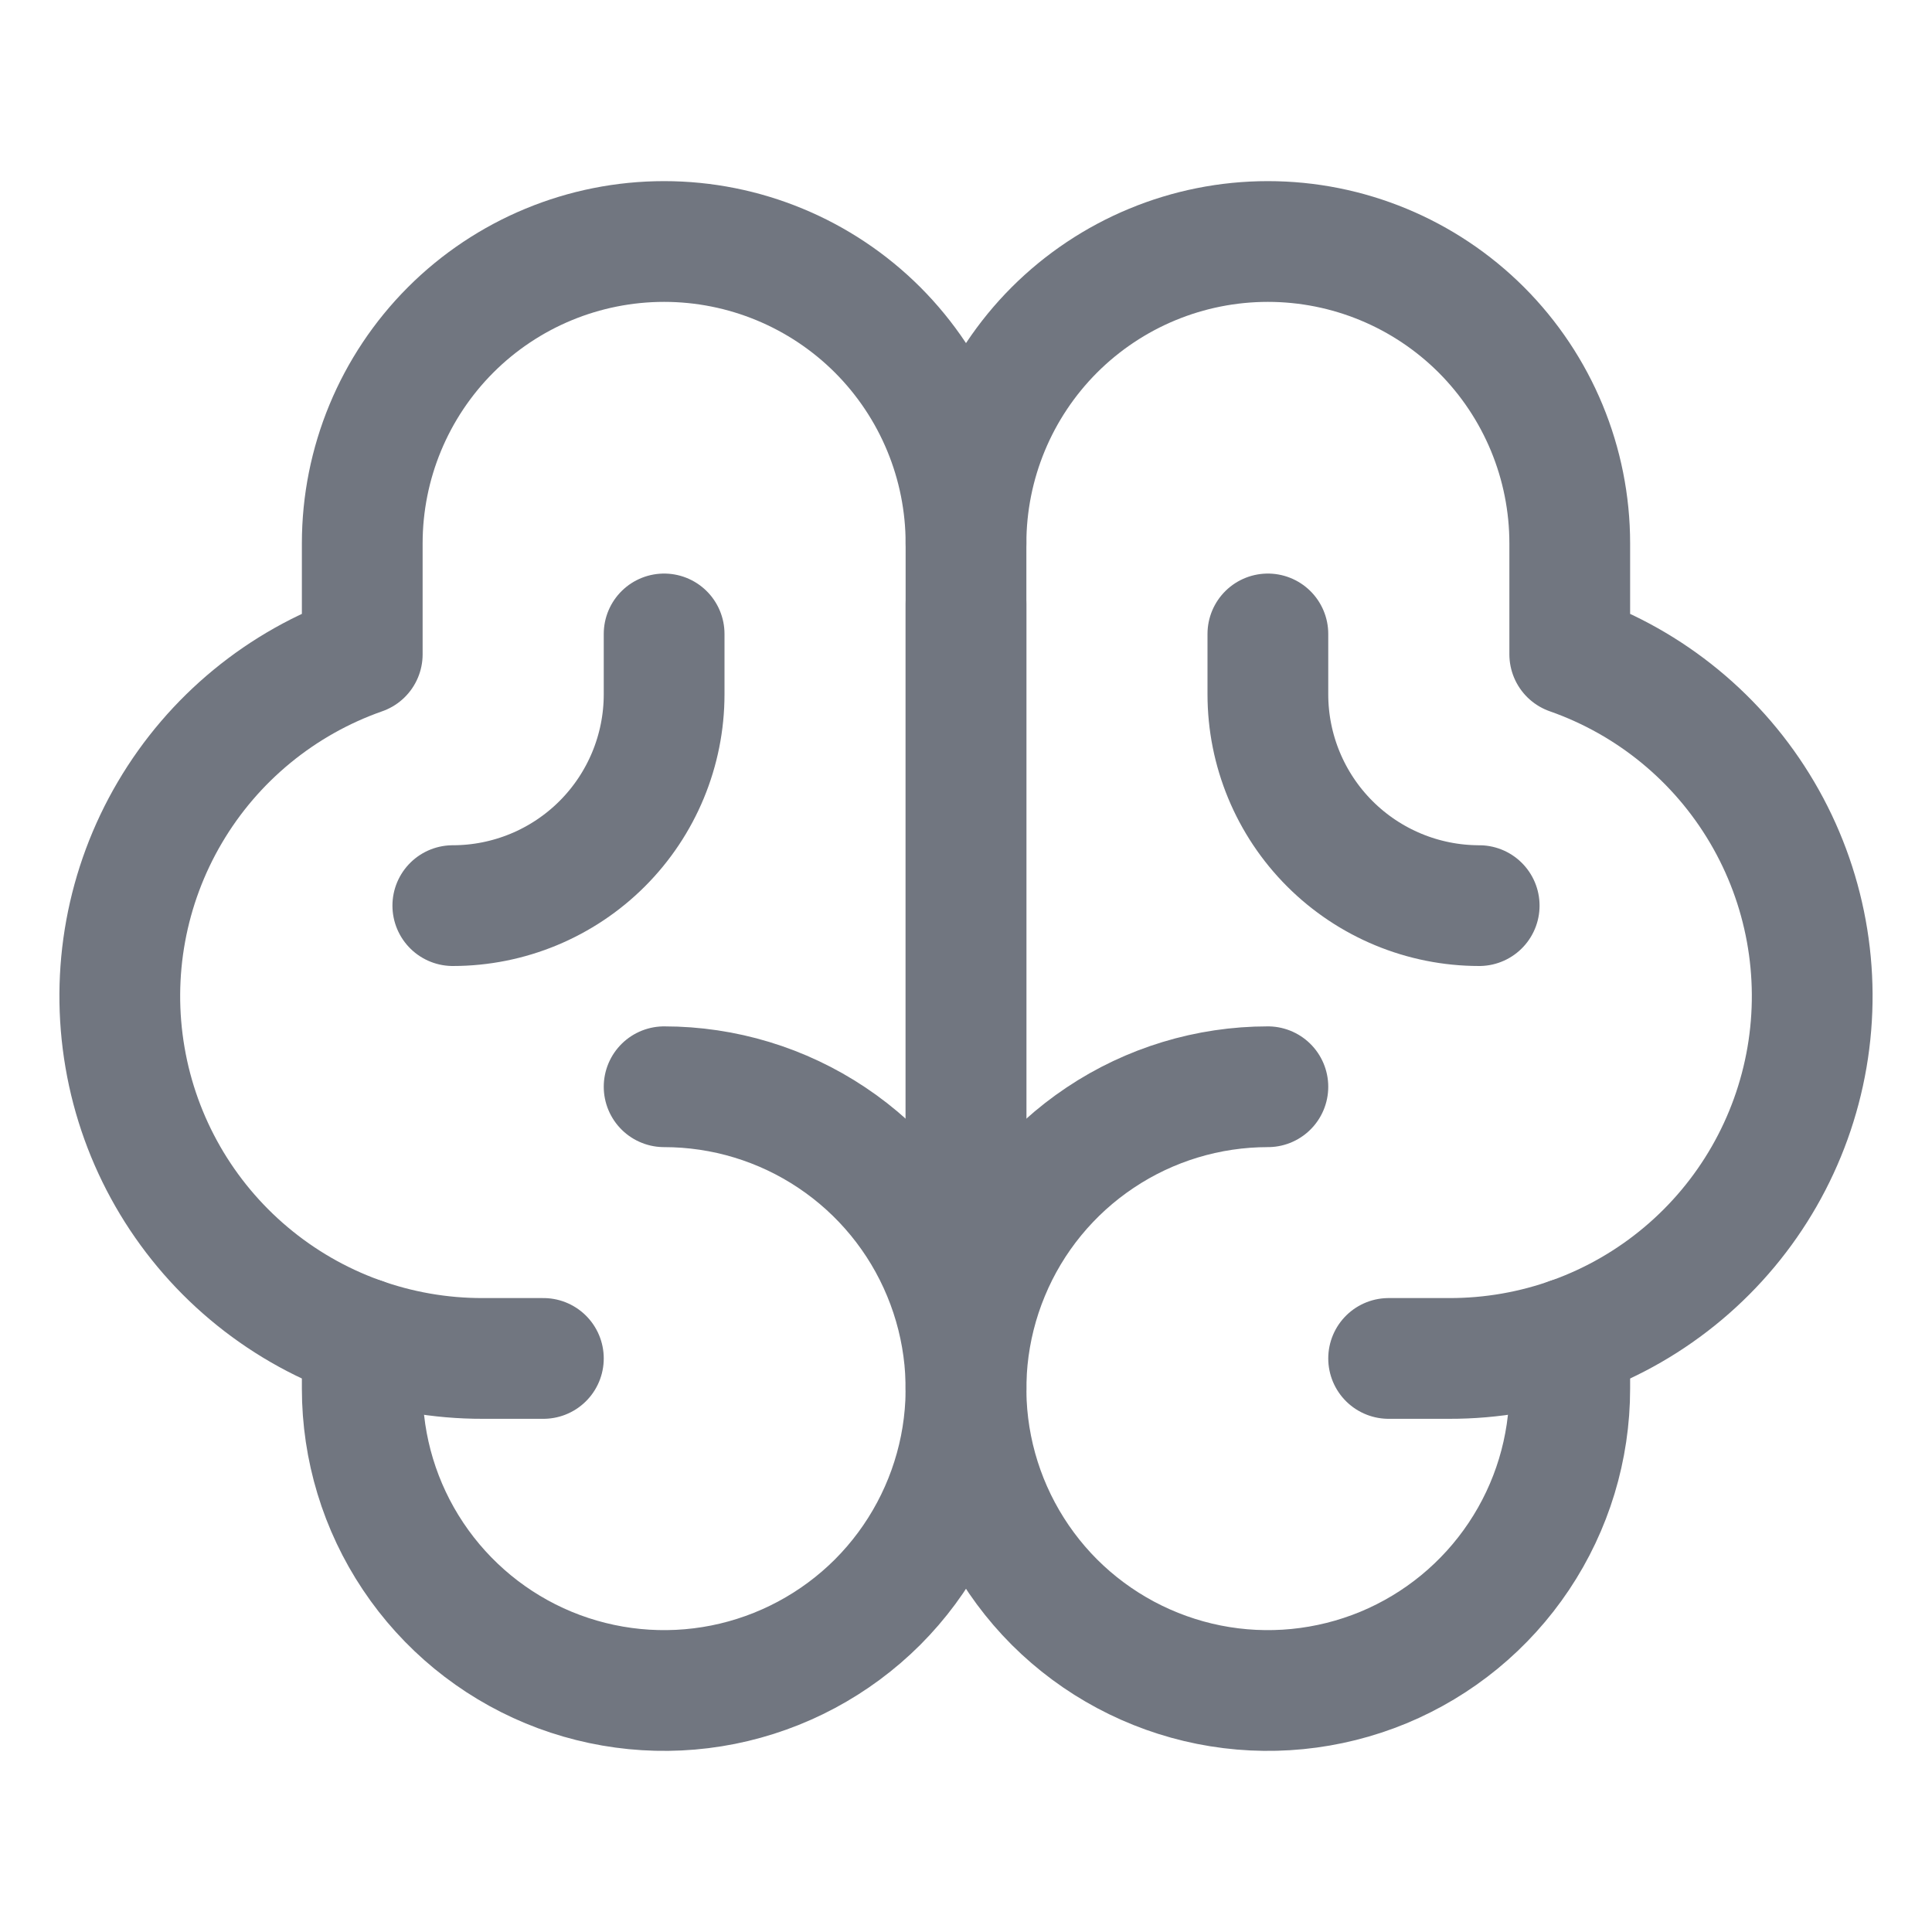<svg width="24" height="24" viewBox="0 0 24 24" fill="none" xmlns="http://www.w3.org/2000/svg">
<path d="M12 16.5V7.5" stroke="#717680" stroke-width="1.5" stroke-linecap="round" stroke-linejoin="round"/>
<path d="M8.25 13.5C8.992 13.5 9.717 13.72 10.333 14.132C10.95 14.544 11.431 15.13 11.714 15.815C11.998 16.5 12.073 17.254 11.928 17.982C11.783 18.709 11.426 19.377 10.902 19.902C10.377 20.426 9.709 20.783 8.982 20.928C8.254 21.073 7.5 20.998 6.815 20.715C6.13 20.431 5.544 19.95 5.132 19.333C4.72 18.717 4.5 17.992 4.5 17.25V16.622" stroke="#717680" stroke-width="1.5" stroke-linecap="round" stroke-linejoin="round"/>
<path d="M15.75 13.5C15.008 13.5 14.283 13.72 13.667 14.132C13.05 14.544 12.569 15.13 12.286 15.815C12.002 16.5 11.927 17.254 12.072 17.982C12.217 18.709 12.574 19.377 13.098 19.902C13.623 20.426 14.291 20.783 15.018 20.928C15.746 21.073 16.5 20.998 17.185 20.715C17.87 20.431 18.456 19.95 18.868 19.333C19.28 18.717 19.5 17.992 19.5 17.25V16.622" stroke="#717680" stroke-width="1.5" stroke-linecap="round" stroke-linejoin="round"/>
<path d="M6.75 16.875H6C4.936 16.878 3.906 16.504 3.092 15.819C2.278 15.135 1.732 14.184 1.553 13.136C1.373 12.087 1.57 11.009 2.11 10.092C2.649 9.176 3.496 8.48 4.5 8.128V6.75C4.5 5.755 4.895 4.802 5.598 4.098C6.301 3.395 7.255 3 8.25 3C9.244 3 10.198 3.395 10.902 4.098C11.605 4.802 12 5.755 12 6.75V17.25" stroke="#717680" stroke-width="1.5" stroke-linecap="round" stroke-linejoin="round"/>
<path d="M17.25 16.875H18C19.064 16.878 20.094 16.504 20.908 15.819C21.722 15.135 22.267 14.184 22.447 13.136C22.627 12.087 22.43 11.009 21.89 10.092C21.351 9.176 20.504 8.48 19.5 8.128V6.75C19.5 5.755 19.105 4.802 18.402 4.098C17.698 3.395 16.745 3 15.75 3C14.755 3 13.802 3.395 13.098 4.098C12.395 4.802 12 5.755 12 6.75" stroke="#717680" stroke-width="1.5" stroke-linecap="round" stroke-linejoin="round"/>
<path d="M8.25 7.875V8.625C8.25 9.321 7.973 9.989 7.481 10.481C6.989 10.973 6.321 11.25 5.625 11.25" stroke="#717680" stroke-width="1.5" stroke-linecap="round" stroke-linejoin="round"/>
<path d="M15.75 7.875V8.625C15.75 9.321 16.027 9.989 16.519 10.481C17.011 10.973 17.679 11.25 18.375 11.25" stroke="#717680" stroke-width="1.5" stroke-linecap="round" stroke-linejoin="round"/>
</svg>
